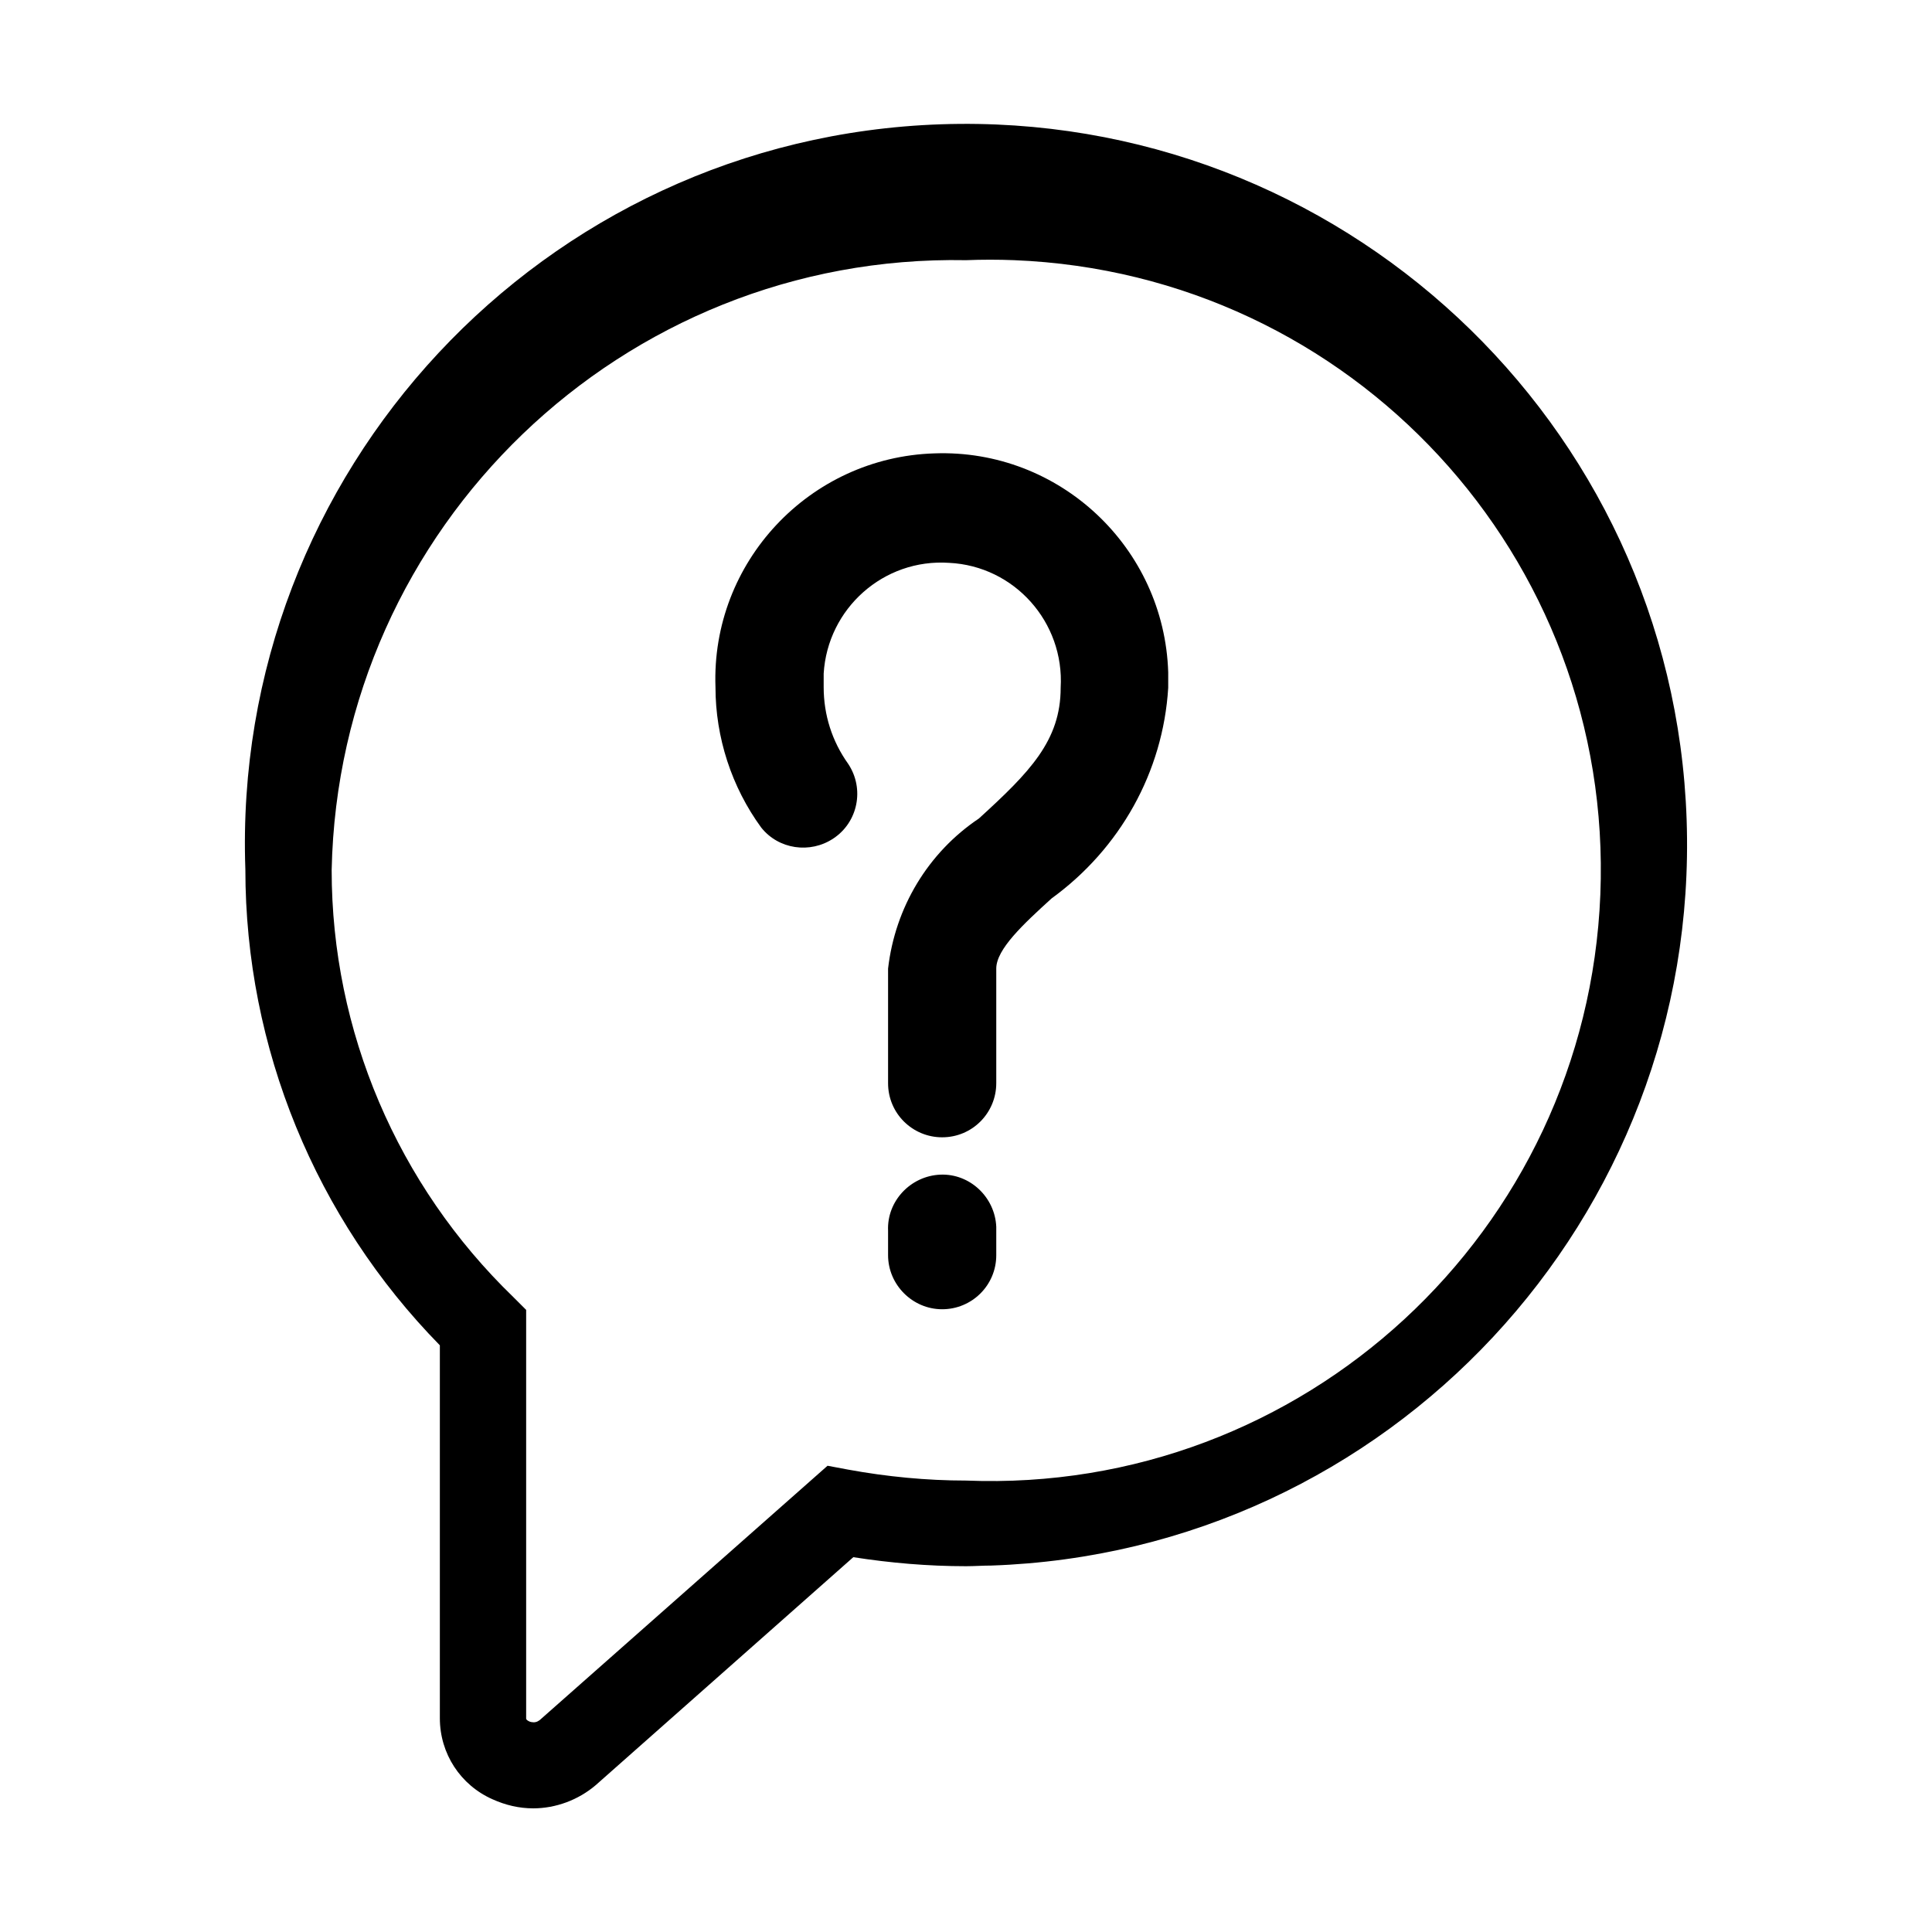 <svg enable-background="new 0 0 30 30" height="30" viewBox="0 0 30 30" width="30" xmlns="http://www.w3.org/2000/svg"><g transform="translate(4 2)"><path d="m10.63 15.66c-.46 0-.84-.37-.84-.84v-1.78c.11-.95.62-1.8 1.41-2.33.79-.72 1.27-1.21 1.27-2.03.06-1.02-.72-1.89-1.73-1.94-1.02-.07-1.89.71-1.95 1.72v.21c0 .43.13.84.38 1.19.26.39.15.91-.23 1.16-.36.24-.85.17-1.12-.17-.46-.63-.71-1.4-.71-2.18-.07-1.94 1.46-3.57 3.4-3.63 1.94-.07 3.57 1.46 3.63 3.4v.24c-.08 1.31-.75 2.5-1.81 3.27-.44.4-.86.79-.86 1.09v1.78c0 .46-.37.84-.84.84z"/><path d="m10.63 18.33c-.46 0-.84-.38-.84-.84v-.38c-.02-.46.35-.85.81-.87s.85.35.87.81v.06.38c0 .47-.38.84-.84.84z"/><path d="m4.28 26.08c-.22 0-.43-.05-.63-.14-.5-.22-.82-.71-.82-1.26v-5.79c-1.93-1.97-3.02-4.62-3.02-7.39-.22-6.17 4.62-11.36 10.8-11.57s11.37 4.62 11.58 10.8-4.62 11.37-10.8 11.58c-.13 0-.26.01-.39.01-.59 0-1.17-.05-1.75-.14l-4 3.54c-.27.23-.62.36-.97.36zm6.72-24.04c-5.33-.1-9.74 4.14-9.85 9.47 0 2.5 1.02 4.89 2.82 6.63l.2.2v6.35c0 .01.03.04.08.05s.09 0 .13-.03l4.47-3.95.32.06c.6.11 1.22.17 1.83.17 5.23.21 9.64-3.86 9.85-9.1s-3.86-9.64-9.1-9.85c-.25-.01-.5-.01-.75 0z"/></g></svg>